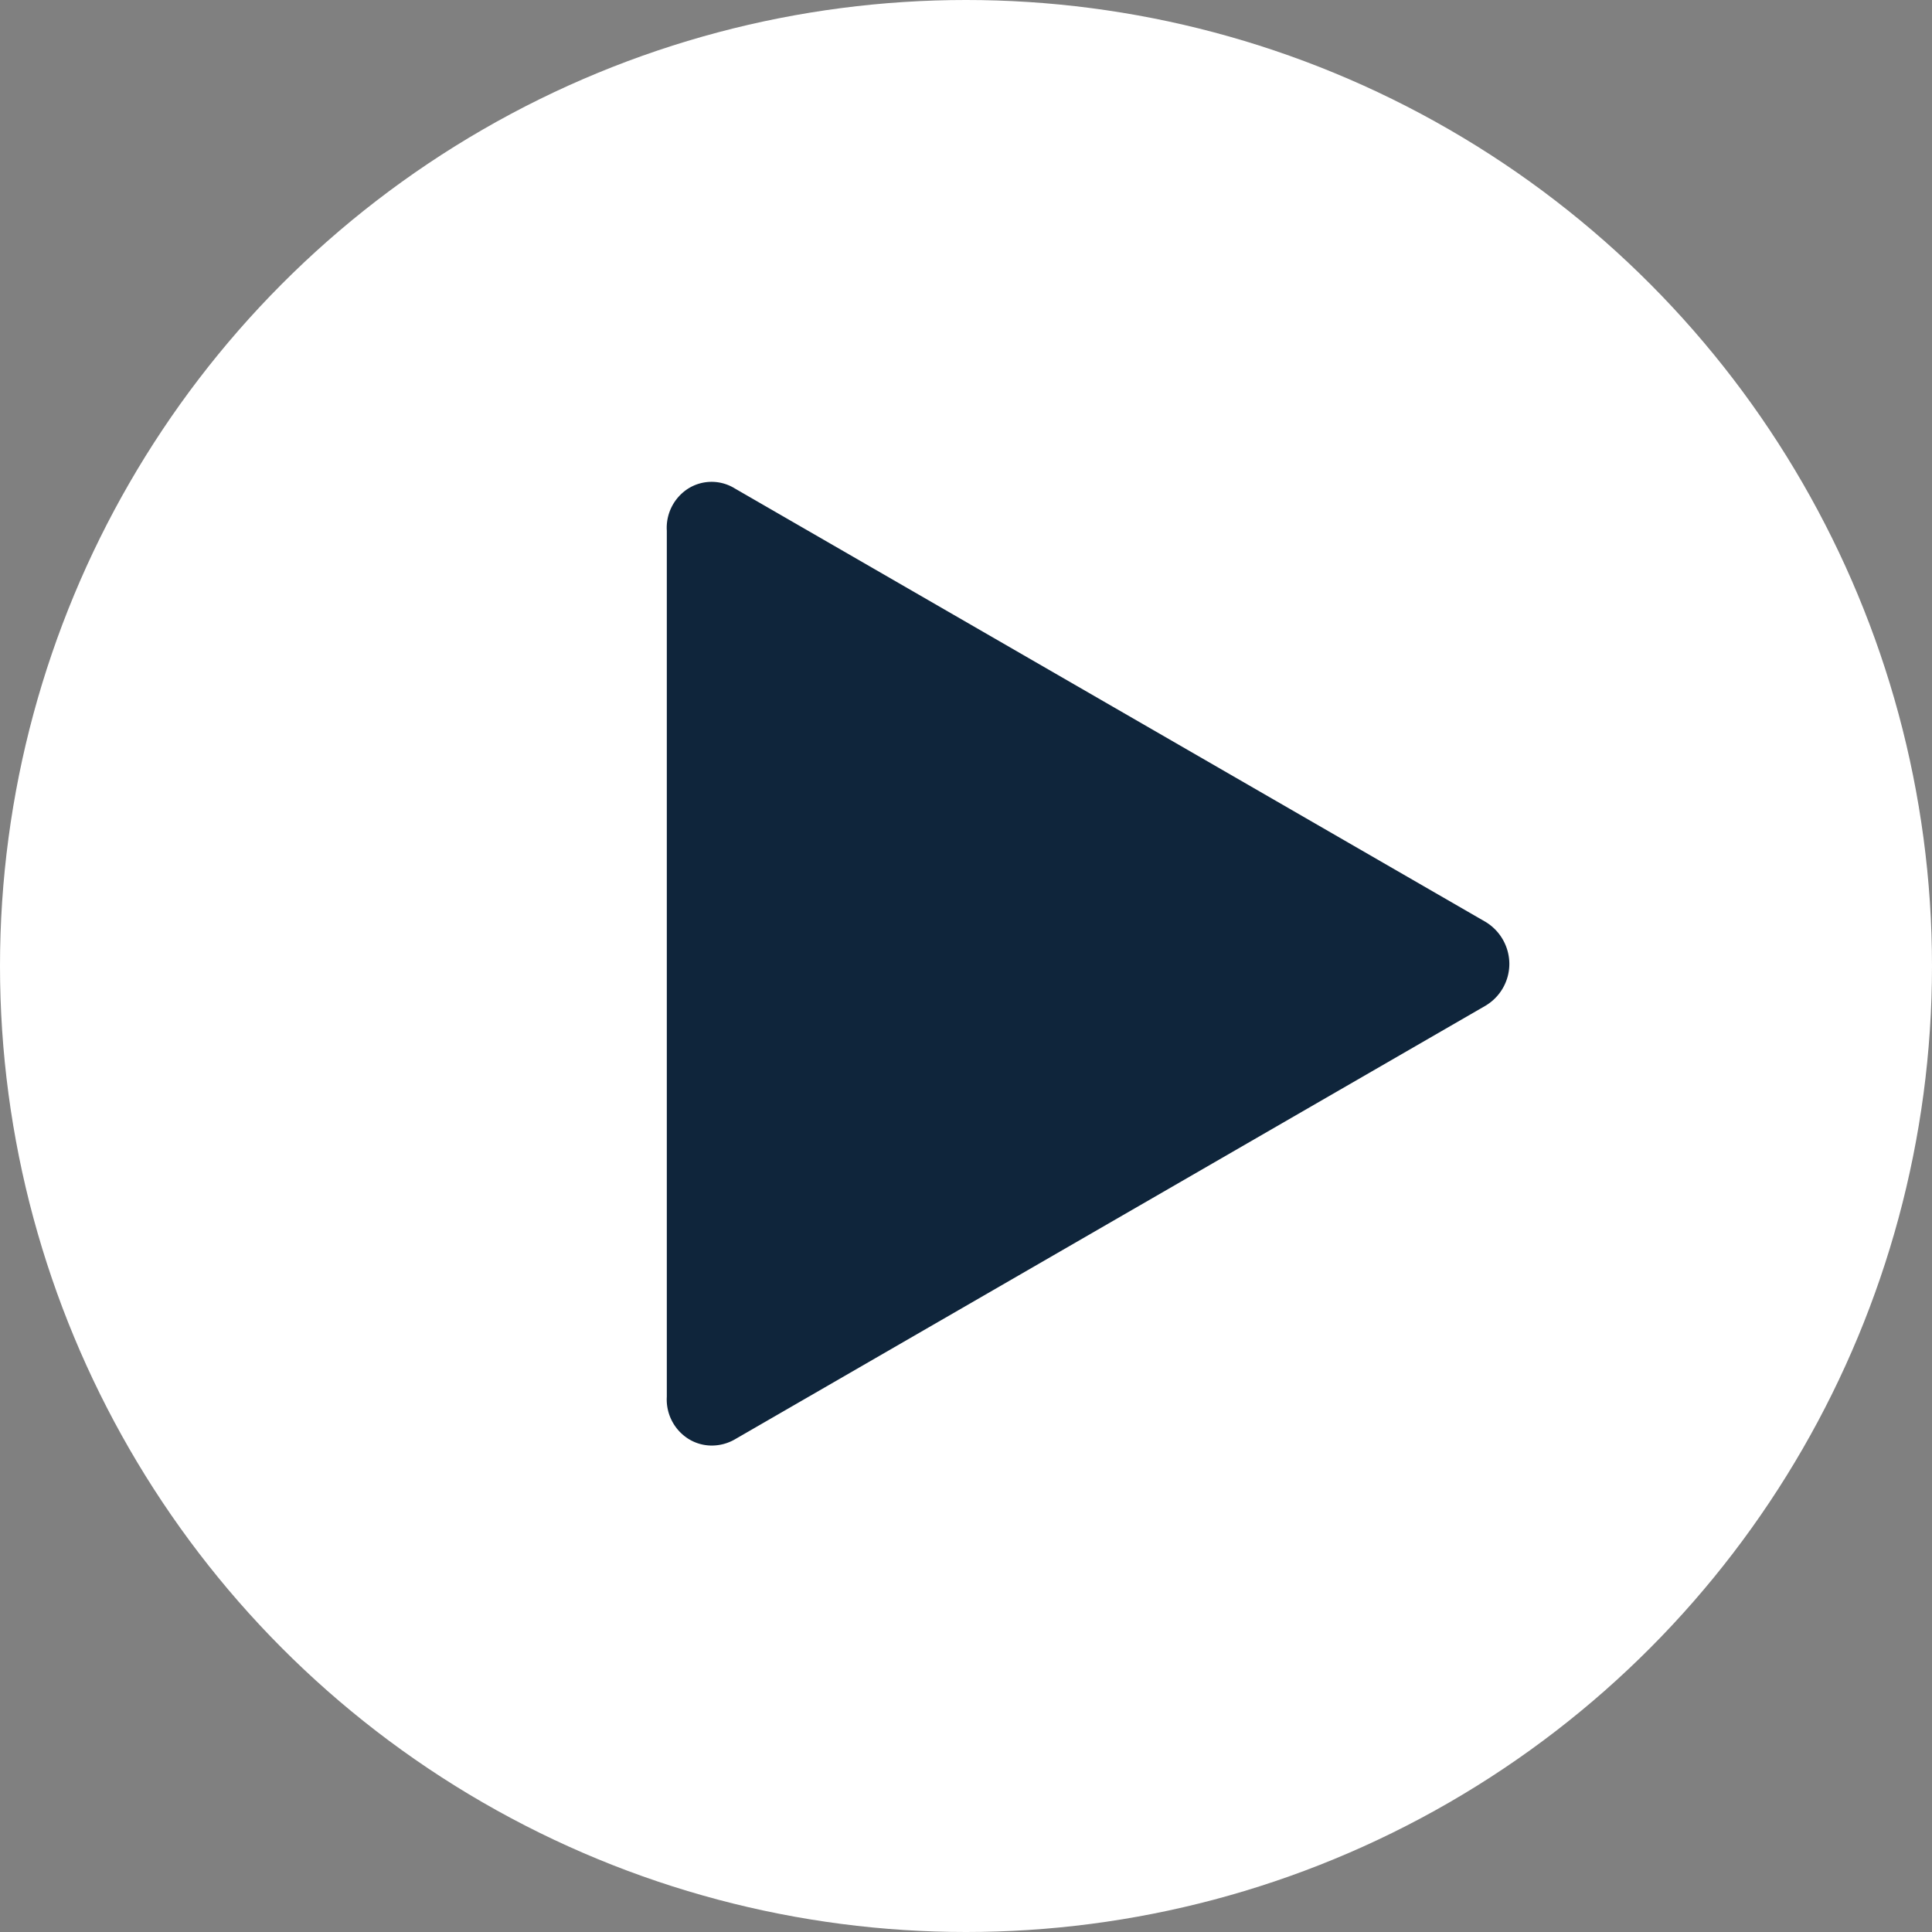 <svg height="98" viewBox="0 0 98 98" width="98" xmlns="http://www.w3.org/2000/svg"><rect x="0" y="0" width="98" height="98" fill="#808080" stroke="none"/><circle cx="49" cy="49" fill="#fff" r="49"/><path d="m67.089 42.389-38.041-21.963a2.233 2.233 0 0 0 -2.343 0 2.358 2.358 0 0 0 -1.1 2.145v43.929a2.36 2.36 0 0 0 1.106 2.145 2.23 2.23 0 0 0 1.173.333 2.348 2.348 0 0 0 1.205-.333l38.022-21.965a2.471 2.471 0 0 0 1.231-2.145 2.5 2.5 0 0 0 -1.253-2.147z" fill="#0f253b" transform="translate(8.219 4.347)"/></svg>